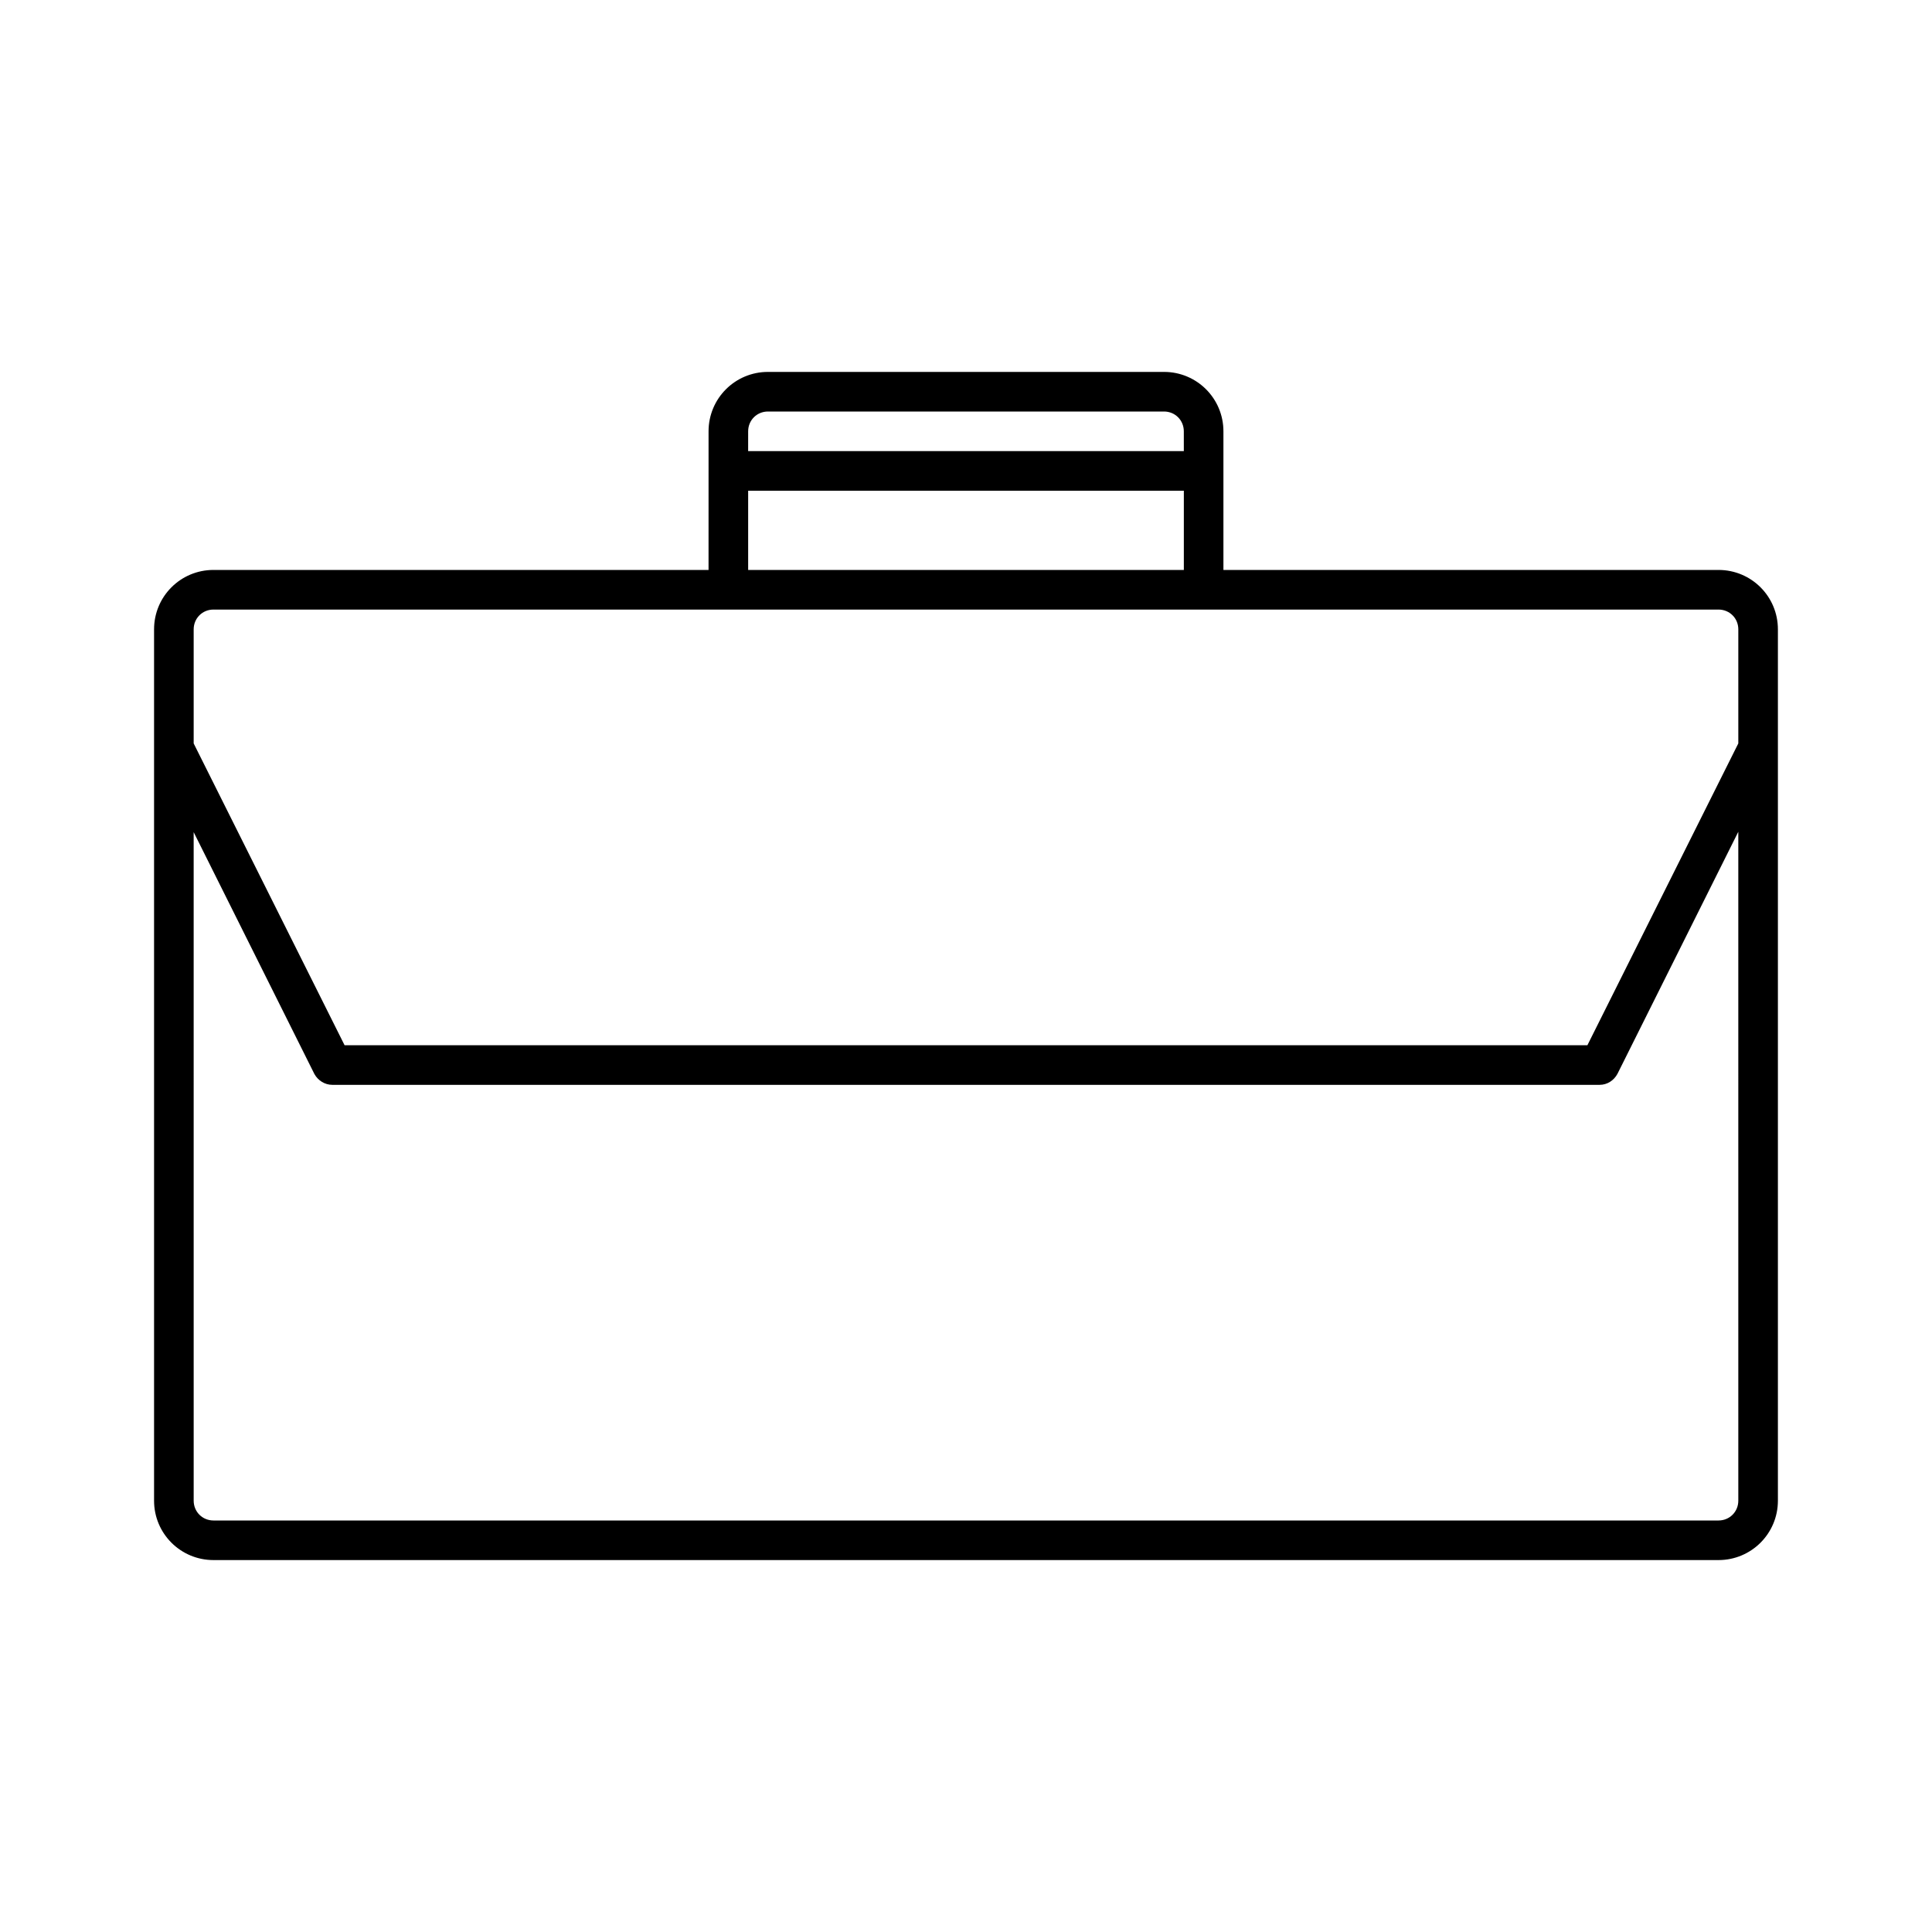 <?xml version="1.0" encoding="UTF-8"?>
<!-- Uploaded to: SVG Repo, www.svgrepo.com, Generator: SVG Repo Mixer Tools -->
<svg fill="#000000" width="800px" height="800px" version="1.1" viewBox="144 144 512 512" xmlns="http://www.w3.org/2000/svg">
 <path d="m599.42 295.04h-131.2v-36.734c0-8.715-7.031-15.746-15.742-15.746h-104.96c-8.711 0-15.742 7.031-15.742 15.742v10.496l-0.004 26.242h-131.2c-8.711 0-15.742 7.031-15.742 15.742v230.91c-0.004 8.711 7.031 15.742 15.742 15.742h398.85c8.711 0 15.742-7.031 15.742-15.742v-230.91c0.004-8.711-7.027-15.742-15.742-15.742zm-257.15-36.738c0-2.938 2.309-5.246 5.246-5.246h104.96c2.938 0 5.246 2.309 5.246 5.246l0.004 5.25h-115.46zm0 15.746h115.46v20.992h-115.46zm262.4 267.65c0 2.938-2.309 5.246-5.246 5.246h-398.85c-2.938 0-5.246-2.309-5.246-5.246l-0.004-177.17 32.012 64.129c0.949 1.68 2.731 2.836 4.727 2.836h335.87c1.996 0 3.777-1.156 4.723-2.938l32.012-64.129zm0-200.68-39.992 79.98h-329.36l-39.992-79.98v-30.23c0-2.938 2.312-5.246 5.25-5.246h398.85c2.938 0 5.246 2.309 5.246 5.246z"/>
</svg>
